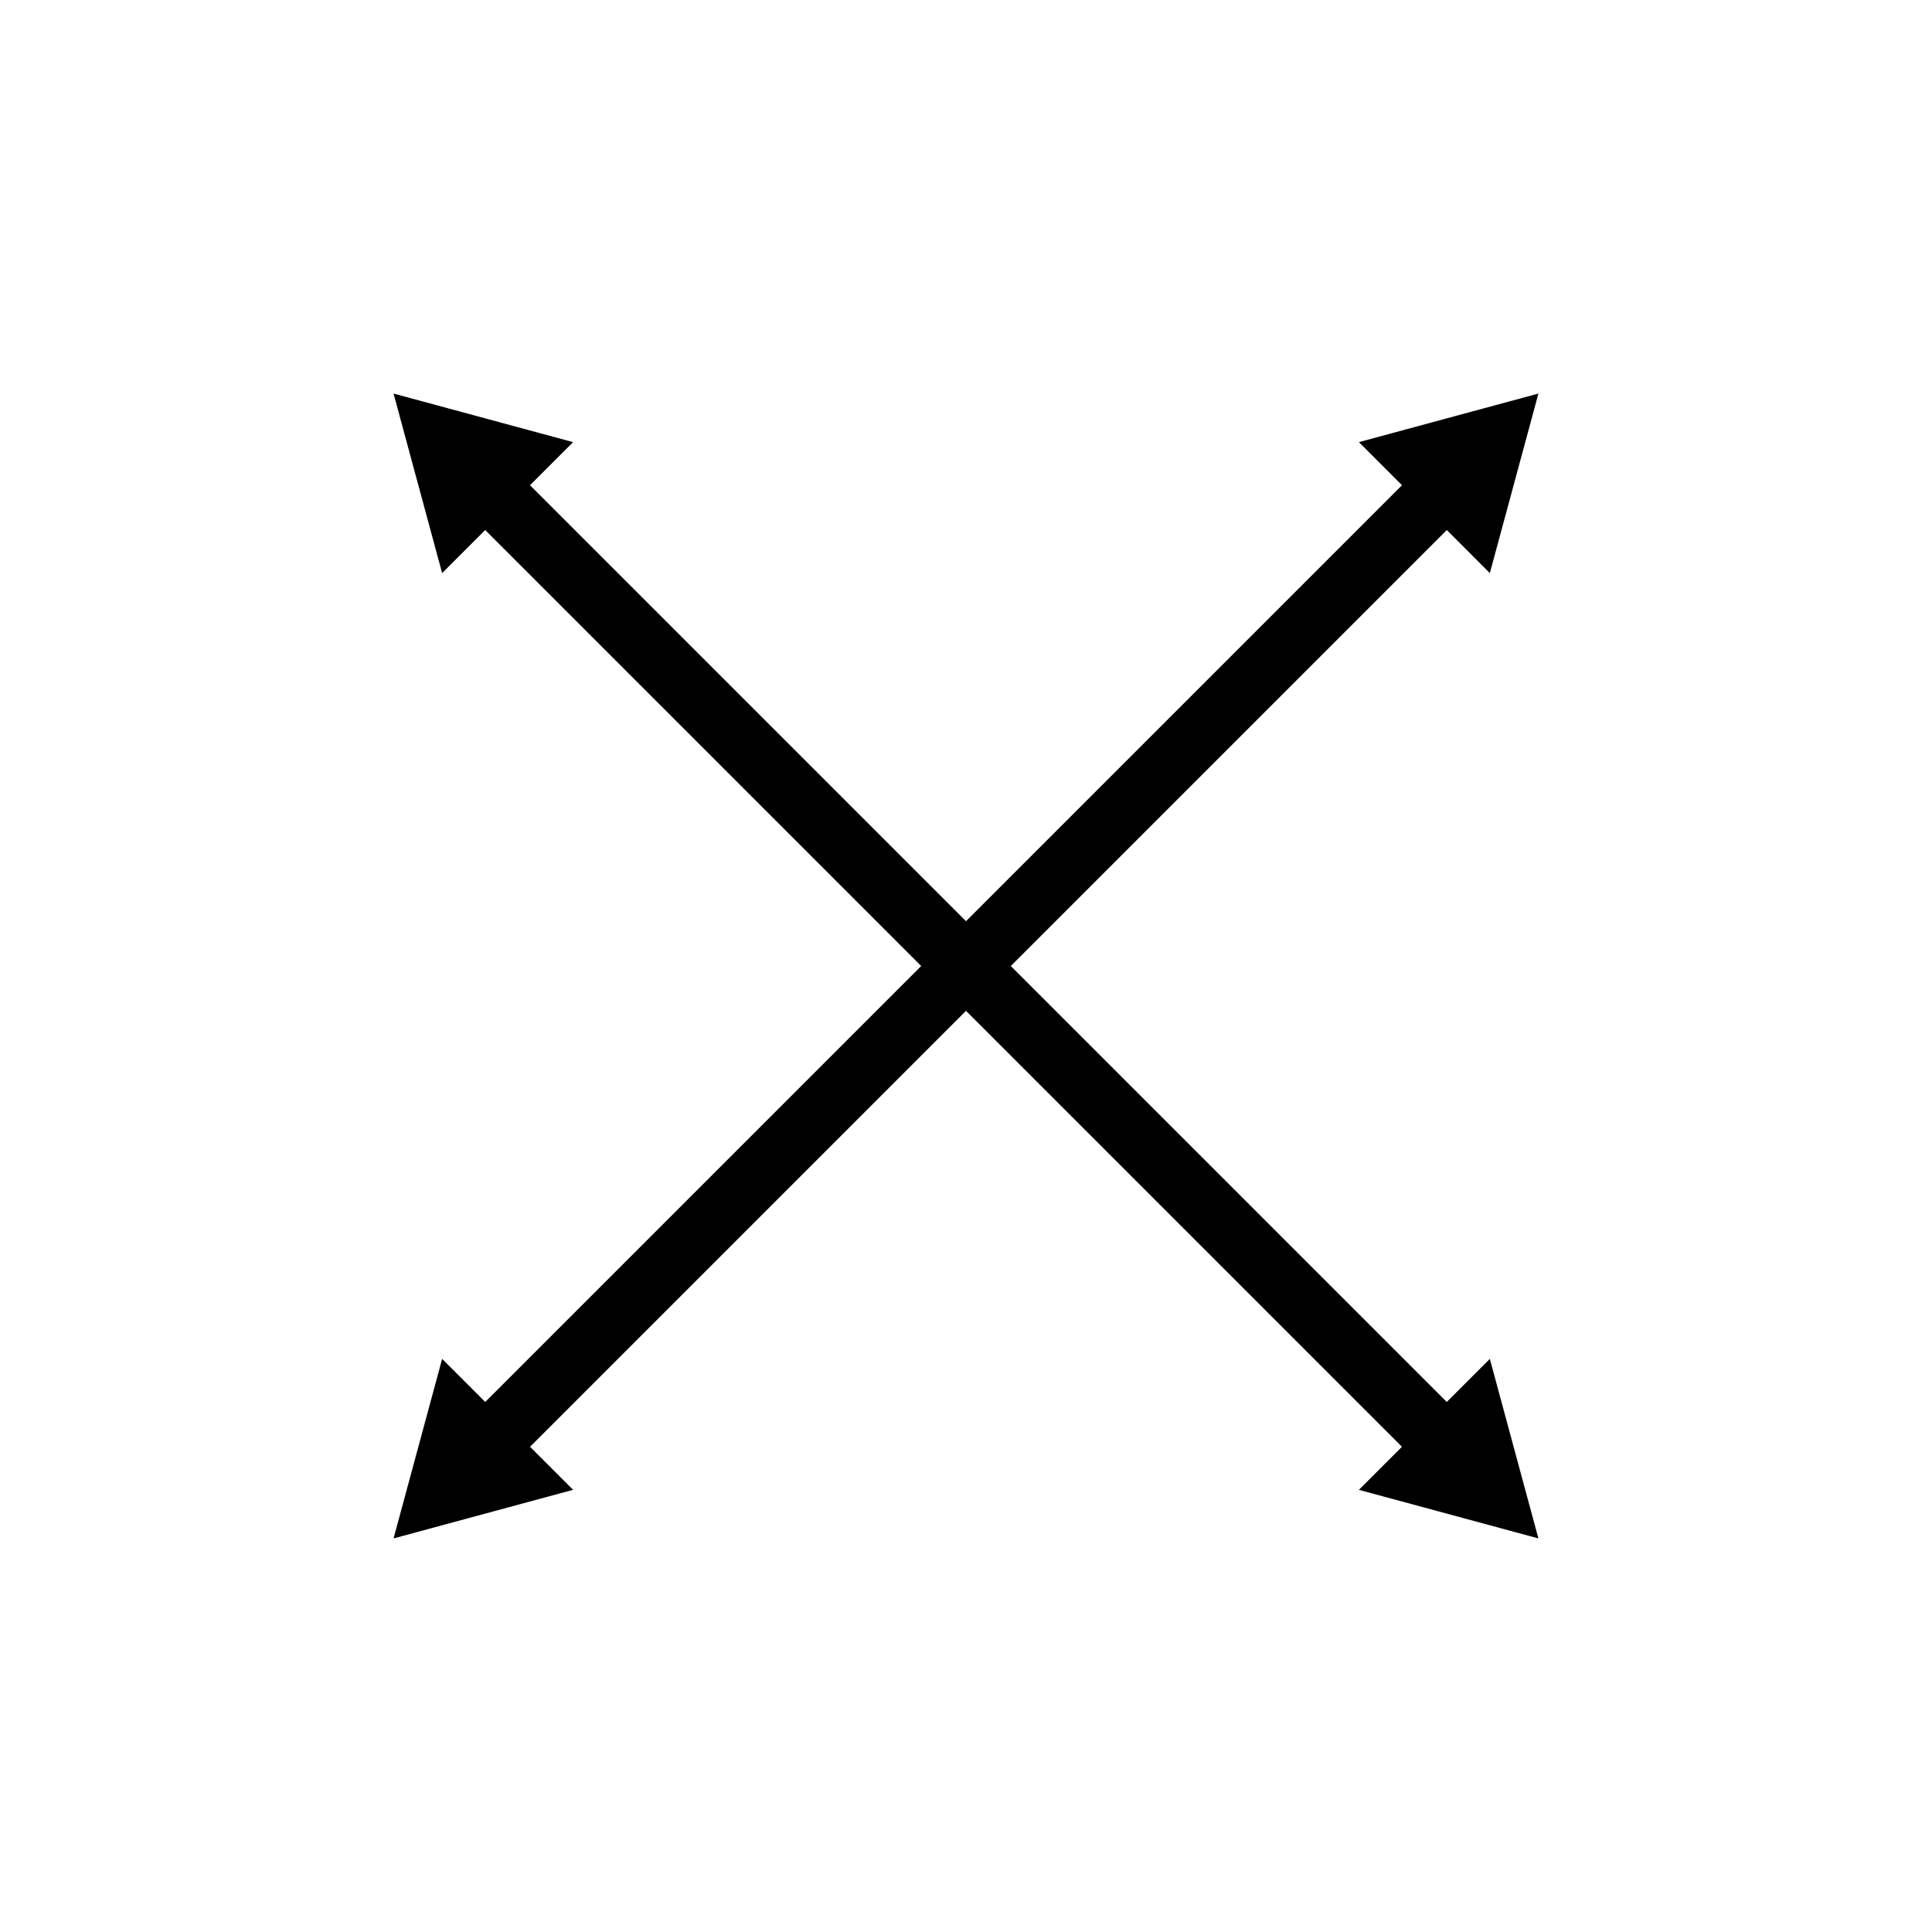 <?xml version="1.0" encoding="UTF-8"?>
<!-- Uploaded to: ICON Repo, www.svgrepo.com, Generator: ICON Repo Mixer Tools -->
<svg fill="#000000" width="800px" height="800px" version="1.1" viewBox="144 144 512 512" xmlns="http://www.w3.org/2000/svg">
 <g>
  <path d="m281.5 269.63 253.33 253.33-11.875 11.875-253.33-253.33z"/>
  <path d="m261.17 295.88-12.875-47.582 47.582 12.875z"/>
  <path d="m538.82 504.12 12.875 47.578-47.578-12.875z"/>
  <path d="m522.97 265.16 11.875 11.875-253.33 253.33-11.875-11.875z"/>
  <path d="m295.88 538.82-47.582 12.875 12.875-47.578z"/>
  <path d="m504.12 261.17 47.578-12.875-12.875 47.582z"/>
 </g>
</svg>
